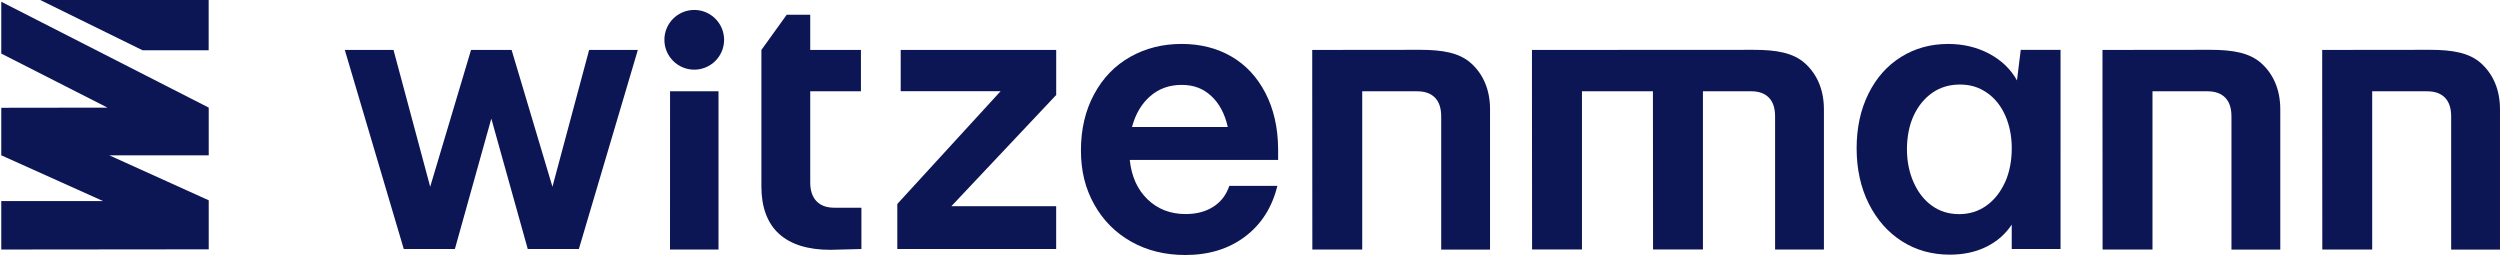 <?xml version="1.0" encoding="UTF-8"?>
<svg id="Ebene_1" xmlns="http://www.w3.org/2000/svg" version="1.1" viewBox="0 0 1920 195.84">
  <!-- Generator: Adobe Illustrator 29.4.0, SVG Export Plug-In . SVG Version: 2.1.0 Build 152)  -->
  <defs>
    <style>
      .st0 {
        fill: #0d1655;
      }
    </style>
  </defs>
  <path class="st0" d="M1549.03,61.74c-4.8-8.66-11.92-15.47-21.33-20.49-9.41-4.99-19.91-7.5-31.44-7.5-13.48,0-25.53,3.31-36.21,9.97-10.68,6.64-19.05,16.05-25.08,28.26-6.06,12.21-9.08,26.2-9.08,41.98s3.13,30.15,9.37,42.53c6.24,12.39,14.76,22.02,25.53,28.86,10.77,6.82,22.97,10.23,36.63,10.23,10.57,0,19.96-2.02,28.12-6.06,8.17-4.04,14.65-9.7,19.47-17.03v18.74h37.49V38.32h-30.57l-2.89,23.38-.02.04ZM1539.81,140.06c-3.46,7.59-8.21,13.56-14.27,17.89-6.06,4.33-13.03,6.5-20.91,6.5s-14.81-2.11-20.76-6.35c-5.95-4.22-10.68-10.19-14.14-17.89-3.46-7.68-5.19-16.25-5.19-25.66s1.73-18.43,5.19-25.82c3.46-7.39,8.21-13.21,14.27-17.45,6.04-4.22,13.12-6.35,21.2-6.35s14.56,2.06,20.63,6.19c6.06,4.13,10.77,9.97,14.14,17.45,3.35,7.5,5.06,15.96,5.06,25.4s-1.73,18.51-5.19,26.11l-.02-.02Z"/>
  <path class="st0" d="M514.56,191.62h37.25v-121.52h-37.21l-.04,121.52Z"/>
  <path class="st0" d="M811.16,72.97v-34.61h-119.43v31.68h76.74l-79.34,86.6v34.61h122.01v-32.88h-80.5l80.5-85.4h.02Z"/>
  <path class="st0" d="M945.69,43.4c-11.05-6.44-23.8-9.66-38.23-9.66s-27.79,3.31-39.52,9.97c-11.72,6.64-20.96,16.21-27.68,28.7-6.73,12.5-10.1,26.84-10.1,42.98s3.4,29.48,10.24,41.67c6.82,12.21,16.29,21.73,28.41,28.55,12.12,6.82,25.97,10.23,41.53,10.23,18.07,0,33.36-4.71,45.86-14.14,12.5-9.41,20.76-22.4,24.82-38.94h-36.92c-2.31,6.93-6.39,12.25-12.26,16.01-5.86,3.75-12.94,5.62-21.2,5.62-11.72,0-21.49-3.75-29.28-11.26-7.79-7.5-12.37-17.6-13.7-30.3h113.95v-8.95c-.2-16.16-3.46-30.35-9.81-42.56-6.35-12.21-15.05-21.53-26.11-27.97l-.02.04ZM869.39,97.5c2.68-10.01,7.35-17.89,13.98-23.64,6.64-5.77,14.65-8.66,24.09-8.66s16.63,2.84,22.78,8.52c6.15,5.68,10.39,13.61,12.7,23.8h-73.57l.02-.02Z"/>
  <path class="st0" d="M604.2,11.3l-19.45,27.06v105c0,15.58,4.53,28.08,13.56,36.25,9.03,8.17,22.2,12.25,39.52,12.25l23.73-.62v-31.72h-20.85c-5.95,0-10.52-1.69-13.7-5.06-3.17-3.35-4.75-8.12-4.75-14.27v-70.11h38.94v-31.72h-38.94V11.3h-18.07Z"/>
  <path class="st0" d="M1920,84.01c0-15.38-5.44-27.15-14.47-35.34-9.03-8.19-22.11-10.41-39.22-10.41l-82.87.09v30.97l.09,122.32h38.31v-121.52h42.2c5.95,0,10.52,1.64,13.7,4.91,3.17,3.26,4.75,8.08,4.75,14.43v102.23h37.49v-107.64l.02-.02Z"/>
  <path class="st0" d="M1176.55,38.32v30.97l.09,122.32h38.31v-121.52h54.5l.09,121.52h38.32v-121.52h36.96c5.95,0,10.52,1.64,13.7,4.91,3.18,3.26,4.75,8.08,4.75,14.43v102.23h37.5v-107.64c0-15.38-5.44-27.15-14.47-35.34-9.04-8.17-22.11-10.41-39.23-10.41l-170.54.09.02-.02Z"/>
  <path class="st0" d="M1751.26,84.01c0-15.38-5.44-27.15-14.47-35.34-9.03-8.19-22.11-10.41-39.22-10.41l-82.87.09v30.97l.09,122.32h38.32v-121.52h42.2c5.95,0,10.52,1.64,13.7,4.91,3.17,3.26,4.75,8.08,4.75,14.43v102.23h37.5v-107.64l.02-.02Z"/>
  <path class="st0" d="M1144.36,84.01c0-15.38-5.44-27.15-14.47-35.34-9.03-8.19-22.11-10.41-39.23-10.41l-82.87.09v30.97l.09,122.32h38.31v-121.52h42.2c5.95,0,10.52,1.64,13.7,4.91,3.17,3.26,4.75,8.08,4.75,14.43v102.23h37.5v-107.64l.02-.02Z"/>
  <path class="st0" d="M533.18,53.5c12.67,0,22.93-10.27,22.93-22.93s-10.27-22.93-22.93-22.93-22.93,10.27-22.93,22.93,10.27,22.93,22.93,22.93Z"/>
  <path class="st0" d="M377.35,91.15l27.97,100.1h39.25l45.29-152.89h-37.41l-28.17,105.07-31.37-105.07h-31.15l-31.37,105.07-28.17-105.07h-37.41l45.29,152.89h39.25l27.97-100.1h.02Z"/>
  <path class="st0" d="M30.88,0l78.56,38.58h50.81V0H30.88Z"/>
  <path class="st0" d="M160.3,82.64L.98,1.35v39.8l81.58,41.51-81.58.11v36.5l78.16,35.14H.98v37.23l159.32-.16v-37.65l-76.39-34.56h76.39v-36.63Z"/>
</svg>